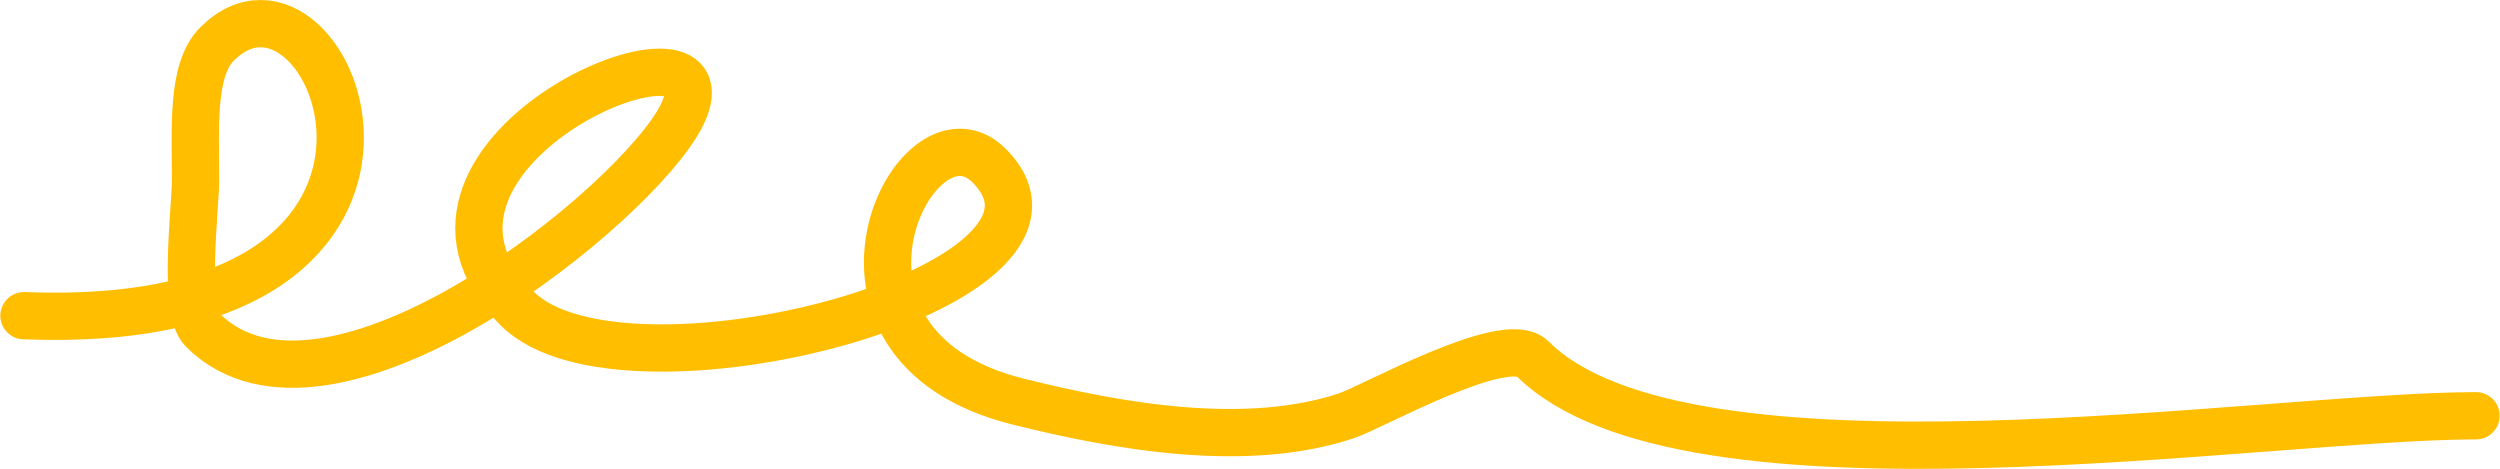 <?xml version="1.0" encoding="UTF-8" standalone="no"?>
<!-- Created with Inkscape (http://www.inkscape.org/) -->

<svg
   xmlns:dc="http://purl.org/dc/elements/1.1/"
   xmlns:cc="http://creativecommons.org/ns#"
   xmlns:rdf="http://www.w3.org/1999/02/22-rdf-syntax-ns#"
   xmlns:svg="http://www.w3.org/2000/svg"
   xmlns="http://www.w3.org/2000/svg"
   xmlns:sodipodi="http://sodipodi.sourceforge.net/DTD/sodipodi-0.dtd"
   xmlns:inkscape="http://www.inkscape.org/namespaces/inkscape"
   width="190.308mm"
   height="35.693mm"
   viewBox="0 0 190.308 35.693"
   version="1.1"
   id="svg8"
   sodipodi:docname="writing-short.svg"
   inkscape:version="0.92.5 (2060ec1f9f, 2020-04-08)">
  <defs
     id="defs2" />
  <sodipodi:namedview
     id="base"
     pagecolor="#ffffff"
     bordercolor="#666666"
     borderopacity="1.0"
     inkscape:pageopacity="0.0"
     inkscape:pageshadow="2"
     inkscape:zoom="0.35"
     inkscape:cx="-143.13367"
     inkscape:cy="-413.59241"
     inkscape:document-units="px"
     inkscape:current-layer="layer1"
     showgrid="false"
     inkscape:window-width="1366"
     inkscape:window-height="703"
     inkscape:window-x="0"
     inkscape:window-y="28"
     inkscape:window-maximized="1"
     fit-margin-top="0"
     fit-margin-left="0"
     fit-margin-right="0"
     fit-margin-bottom="0" />
  <g
     inkscape:label="Calque 1"
     inkscape:groupmode="layer"
     id="layer1"
     transform="translate(-7.633,-3.711)">
    <path
       style="fill:none;stroke:#ffbe00;stroke-width:3.599;stroke-linecap:round;stroke-linejoin:round;stroke-miterlimit:4;stroke-dasharray:none;stroke-opacity:1;paint-order:markers fill stroke"
       d="M 9.458,27.742 C 45.339,29.153 32.854,-1.64 24.151,7.063 c -1.964,1.964 -1.633,6.433 -1.633,10.34 0,2.157 -1.001,9.883 0.544,11.428 9.518,9.518 33.108,-9.621 36.461,-16.326 4.625,-9.25 -24.51,2.699 -12.516,14.693 8.051,8.051 45.187,-1.613 35.917,-10.884 -5.573,-5.573 -15.193,13.616 2.177,17.958 7.79,1.948 17.435,3.621 25.033,1.088 1.984,-0.661 12.119,-6.383 14.149,-4.354 11.617,11.617 55.764,4.354 71.833,4.354"
       id="path823"
       inkscape:connector-curvature="0" />
  </g>
</svg>
